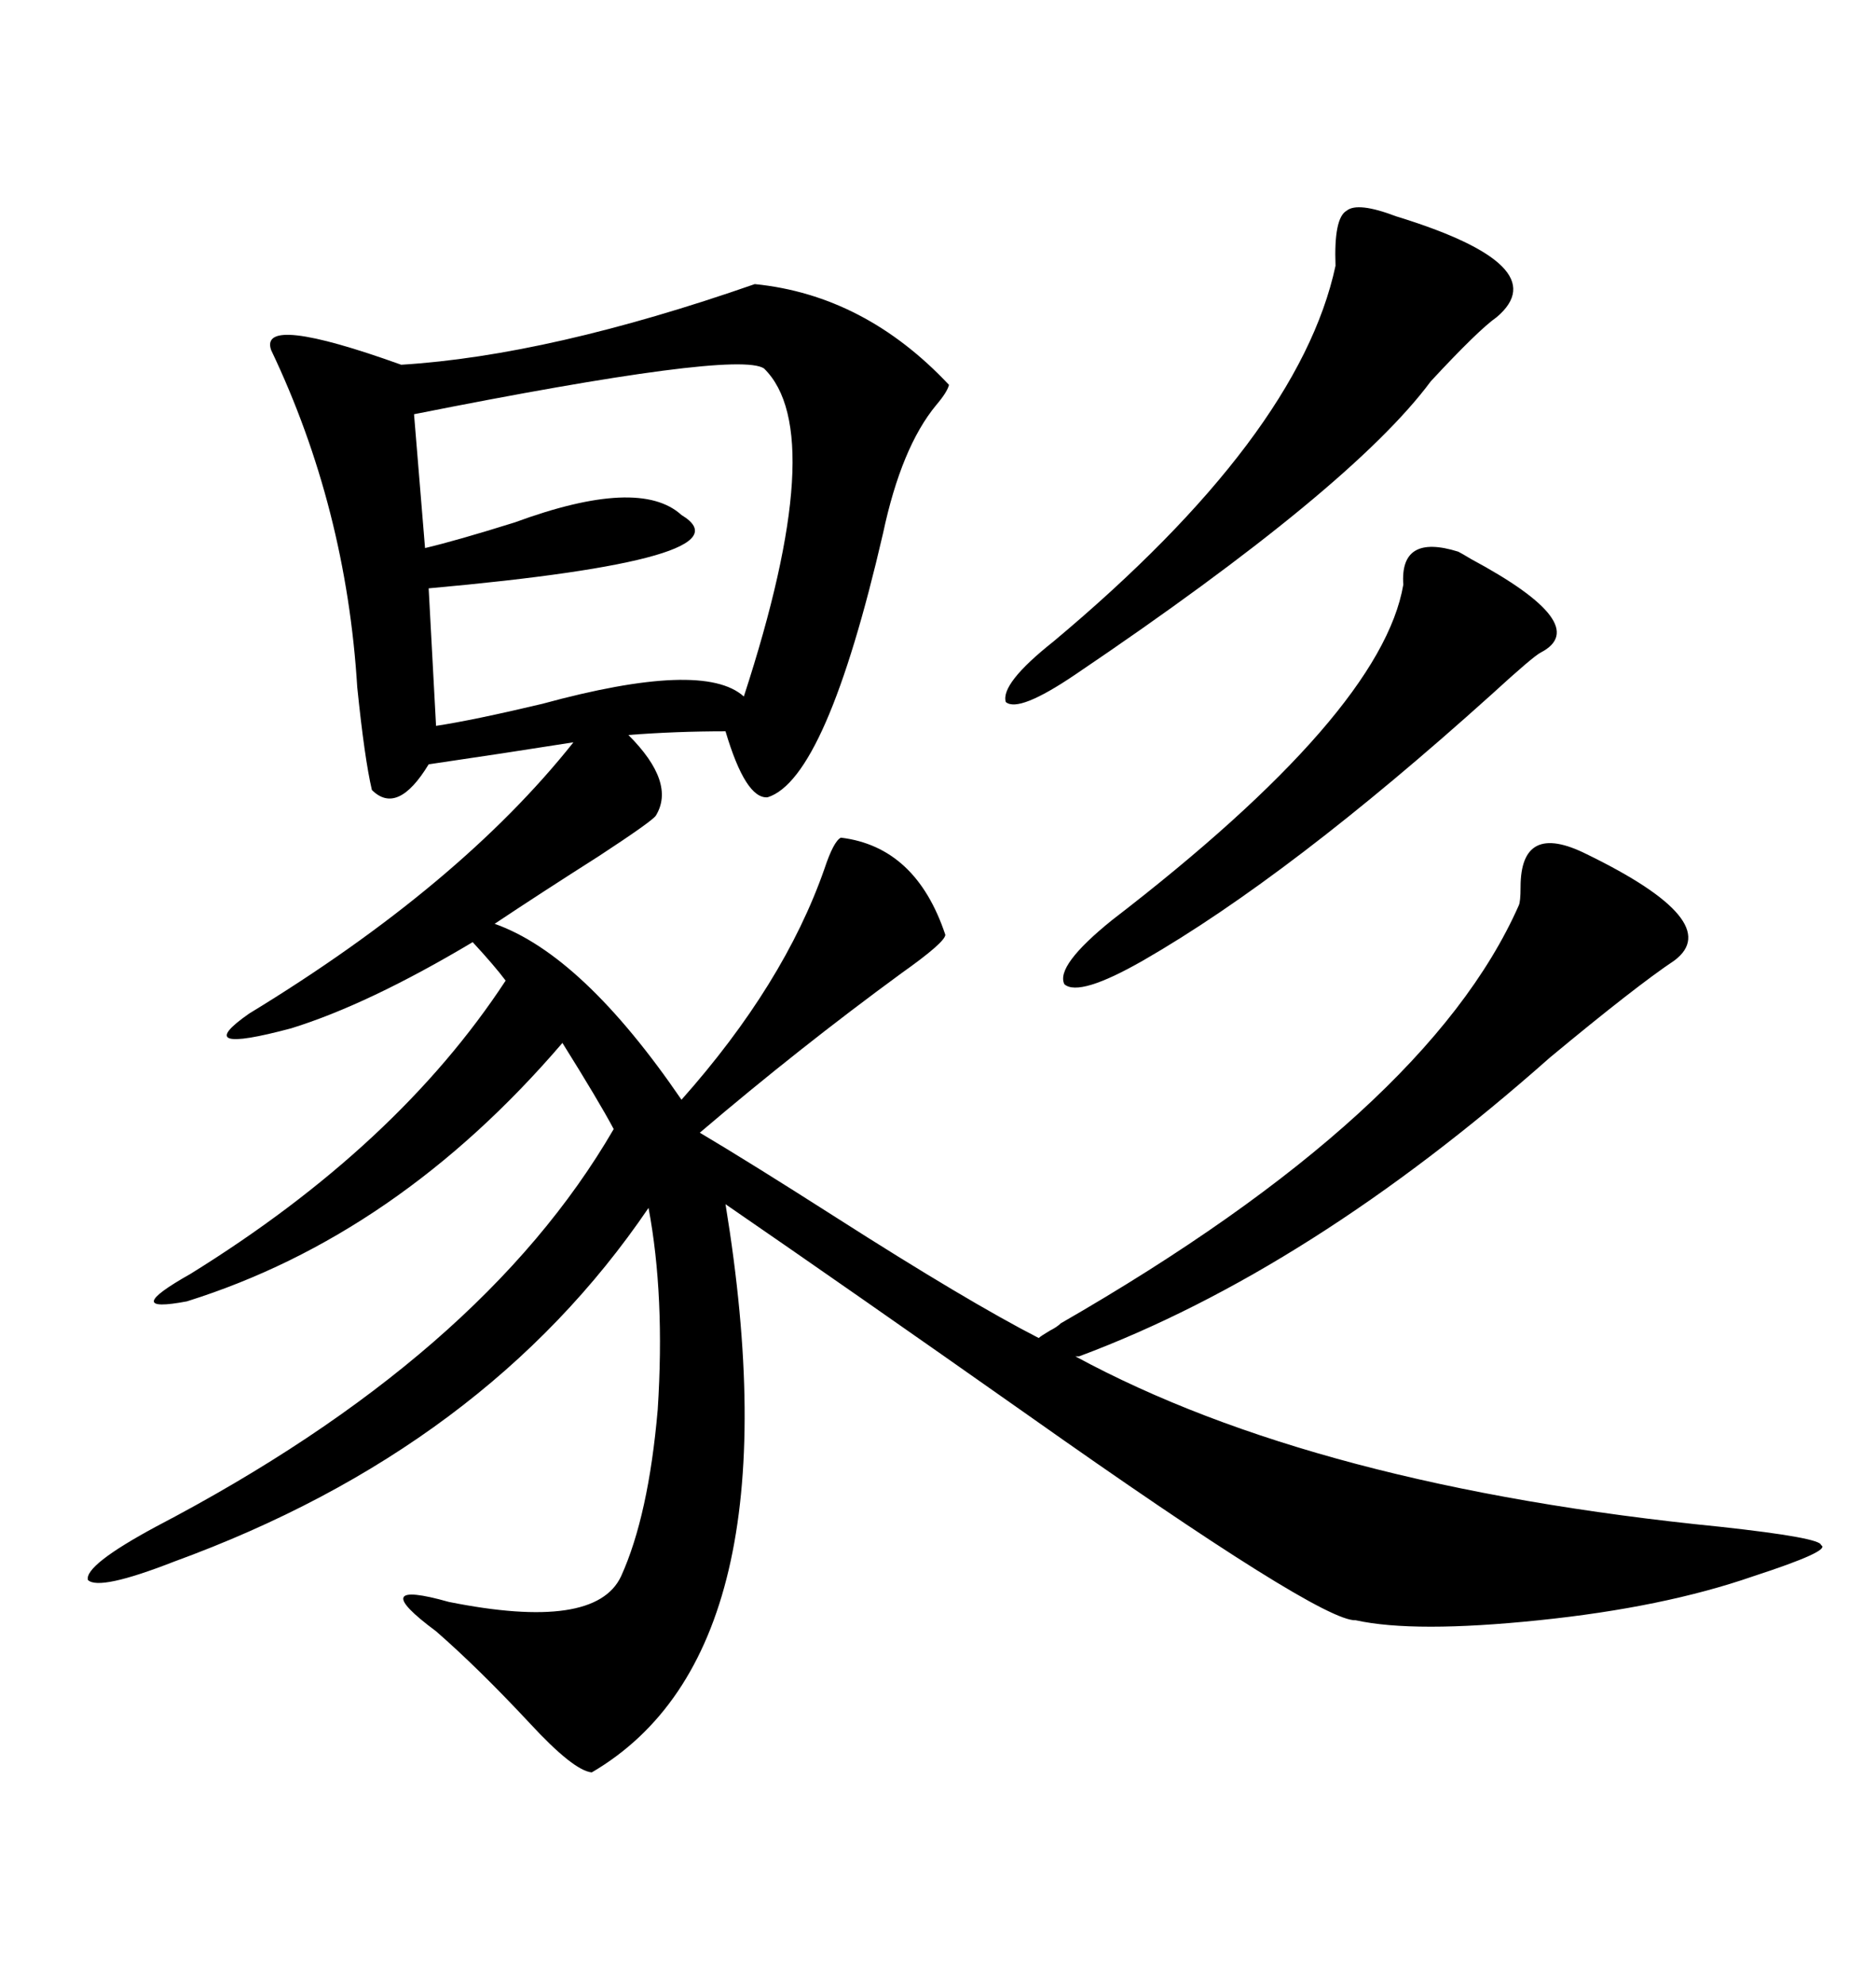 <svg xmlns="http://www.w3.org/2000/svg" xmlns:xlink="http://www.w3.org/1999/xlink" width="300" height="317.285"><path d="M253.71 136.52L253.71 136.52Q275.98 147.36 267.77 153.52L267.77 153.52Q261.62 157.62 247.85 169.04L247.85 169.04Q209.47 203.03 172.56 216.80L172.56 216.80L171.97 216.80Q210.35 237.60 275.10 244.04L275.10 244.04Q291.21 245.80 291.21 246.97L291.21 246.97Q292.97 247.85 280.37 251.95L280.37 251.95Q266.02 256.93 246.09 258.98L246.09 258.98Q226.17 261.04 216.80 258.98L216.80 258.98Q211.23 259.28 164.36 226.17L164.36 226.17Q135.64 205.96 116.02 192.48L116.02 192.48Q127.73 263.96 94.63 283.30L94.63 283.30Q91.70 283.01 84.67 275.39L84.67 275.39Q76.46 266.60 69.73 260.74L69.73 260.74Q58.30 252.25 71.78 256.05L71.78 256.05Q95.21 260.74 99.32 251.95L99.32 251.95Q103.71 242.29 105.18 225.29L105.18 225.29Q106.35 207.13 103.71 193.07L103.71 193.07Q77.64 231.45 27.83 249.61L27.83 249.61Q15.82 254.30 14.06 252.54L14.06 252.54Q13.48 250.20 24.90 244.04L24.90 244.04Q77.05 216.80 98.14 180.47L98.14 180.47Q95.80 176.07 89.94 166.70L89.94 166.70Q63.57 197.46 29.88 208.01L29.88 208.01Q19.04 210.06 30.47 203.61L30.47 203.61Q63.57 183.11 80.86 156.74L80.86 156.74Q79.10 154.39 75.59 150.59L75.59 150.59Q58.89 160.55 46.58 164.36L46.58 164.36Q30.18 168.75 39.84 162.01L39.84 162.01Q73.54 141.50 91.70 118.65L91.70 118.65Q80.57 120.41 68.55 122.17L68.55 122.17Q63.57 130.37 59.47 126.27L59.47 126.27Q58.30 121.29 57.13 109.86L57.13 109.86Q55.37 81.15 43.36 55.96L43.36 55.96Q41.31 50.10 64.16 58.30L64.16 58.30Q87.89 56.84 120.70 45.41L120.70 45.41Q138.28 47.17 151.76 61.52L151.76 61.52Q151.46 62.70 149.71 64.75L149.71 64.75Q144.14 71.48 141.21 85.25L141.21 85.25Q132.13 124.51 122.75 127.44L122.75 127.44Q119.24 127.73 116.02 116.89L116.02 116.89Q108.11 116.89 100.49 117.48L100.49 117.48Q108.11 125.10 104.88 130.37L104.88 130.37Q104.30 131.25 95.80 136.82L95.80 136.82Q86.13 142.97 79.10 147.66L79.10 147.66Q93.16 152.64 108.98 175.78L108.98 175.78Q125.39 157.32 131.84 138.87L131.84 138.87Q133.30 134.47 134.47 133.89L134.47 133.89Q146.48 135.35 151.17 149.41L151.17 149.41Q151.17 150.59 144.14 155.57L144.14 155.57Q127.73 167.58 111.91 181.05L111.91 181.05Q119.82 185.74 133.59 194.53L133.59 194.53Q154.69 208.01 166.11 213.87L166.11 213.87Q166.41 213.57 167.87 212.70L167.87 212.70Q169.04 212.11 169.63 211.52L169.63 211.52Q228.22 177.83 242.87 144.73L242.87 144.73Q243.16 144.14 243.16 141.80L243.16 141.80Q243.16 131.25 253.71 136.52ZM122.17 58.89L122.17 58.89Q117.77 55.96 66.21 66.21L66.21 66.21L67.97 87.60Q72.95 86.43 82.32 83.50L82.32 83.50Q102.25 76.17 108.98 82.32L108.98 82.32Q120.70 89.36 68.55 94.04L68.55 94.04L69.73 116.02Q75.59 115.14 86.72 112.50L86.72 112.50Q112.50 105.47 118.95 111.33L118.95 111.33Q132.71 69.14 122.17 58.89ZM223.24 34.57L223.24 34.57Q249.02 42.48 239.36 50.68L239.36 50.68Q236.43 52.73 228.81 60.94L228.81 60.94Q216.21 77.93 171.97 107.81L171.97 107.81Q162.89 113.96 160.84 112.21L160.84 112.21Q159.96 109.28 168.46 102.54L168.46 102.54Q207.71 69.73 213.57 42.48L213.57 42.48Q213.28 34.86 215.33 33.69L215.33 33.69Q217.09 32.23 223.24 34.57ZM233.20 88.18L233.20 88.18Q233.79 88.48 235.25 89.36L235.25 89.36Q254.88 99.90 246.39 104.30L246.39 104.30Q245.21 104.88 238.48 111.04L238.48 111.04Q206.25 140.04 182.81 153.52L182.81 153.52Q172.56 159.38 170.21 157.32L170.21 157.32Q168.75 154.39 177.83 147.07L177.83 147.07Q220.90 113.96 224.41 93.46L224.41 93.46Q223.83 85.25 233.20 88.18Z"/></svg>